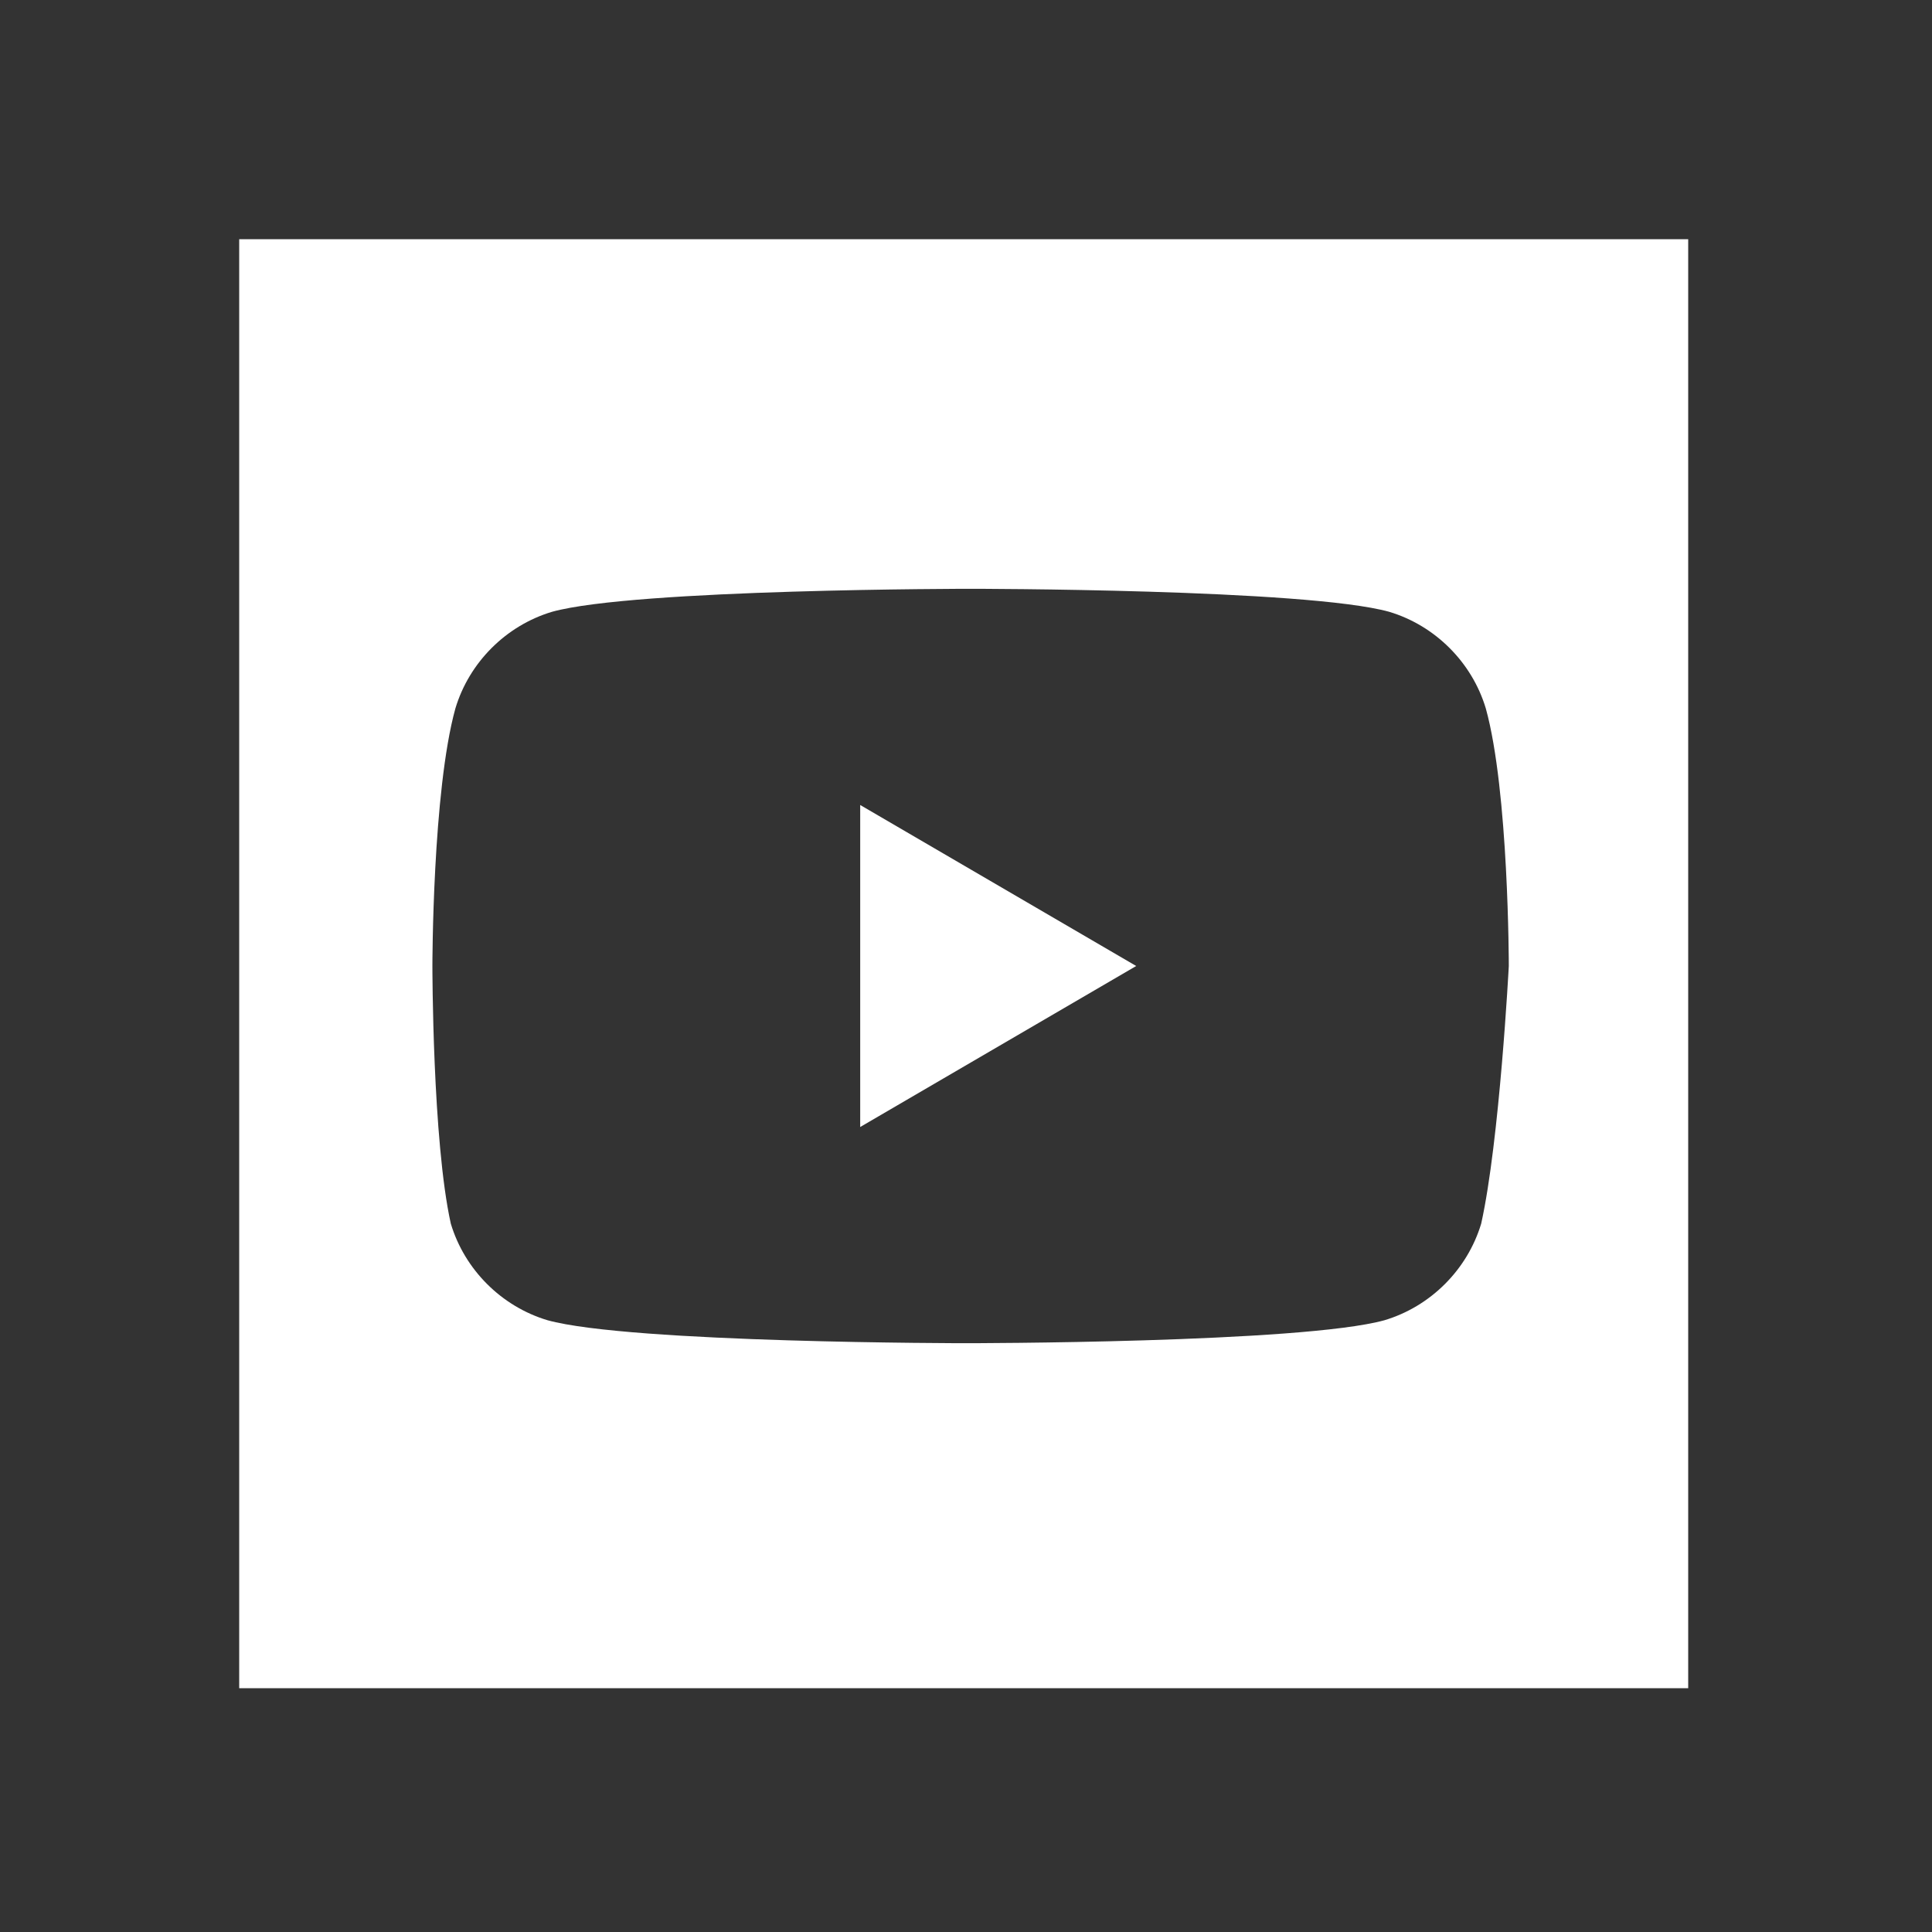 <?xml version="1.0" encoding="UTF-8"?> <svg xmlns="http://www.w3.org/2000/svg" width="42" height="42" viewBox="0 0 42 42" fill="none"><rect x="0" y="0" width="42" height="42" fill="#333333" stroke="none"/><path d="m5.2 5.2v31.5h31.5v-31.5h-31.5zm27 21.4c-0.3 1-1.1 1.8-2.1 2.1-1.8 0.5-9.1 0.5-9.1 0.5s-7.3 0-9.1-0.5c-1-0.3-1.8-1.1-2.1-2.1-0.4-1.8-0.4-5.6-0.4-5.6s0-3.8 0.5-5.6c0.3-1 1.1-1.8 2.1-2.1 1.8-0.5 9.1-0.5 9.1-0.5s7.3 0 9.1 0.5c1 0.3 1.8 1.1 2.1 2.1 0.5 1.8 0.5 5.6 0.5 5.6s-0.2 3.8-0.6 5.6z" fill="white"></path><polygon points="18.7 24.5 18.7 17.5 24.7 21" fill="white"></polygon></svg> 
